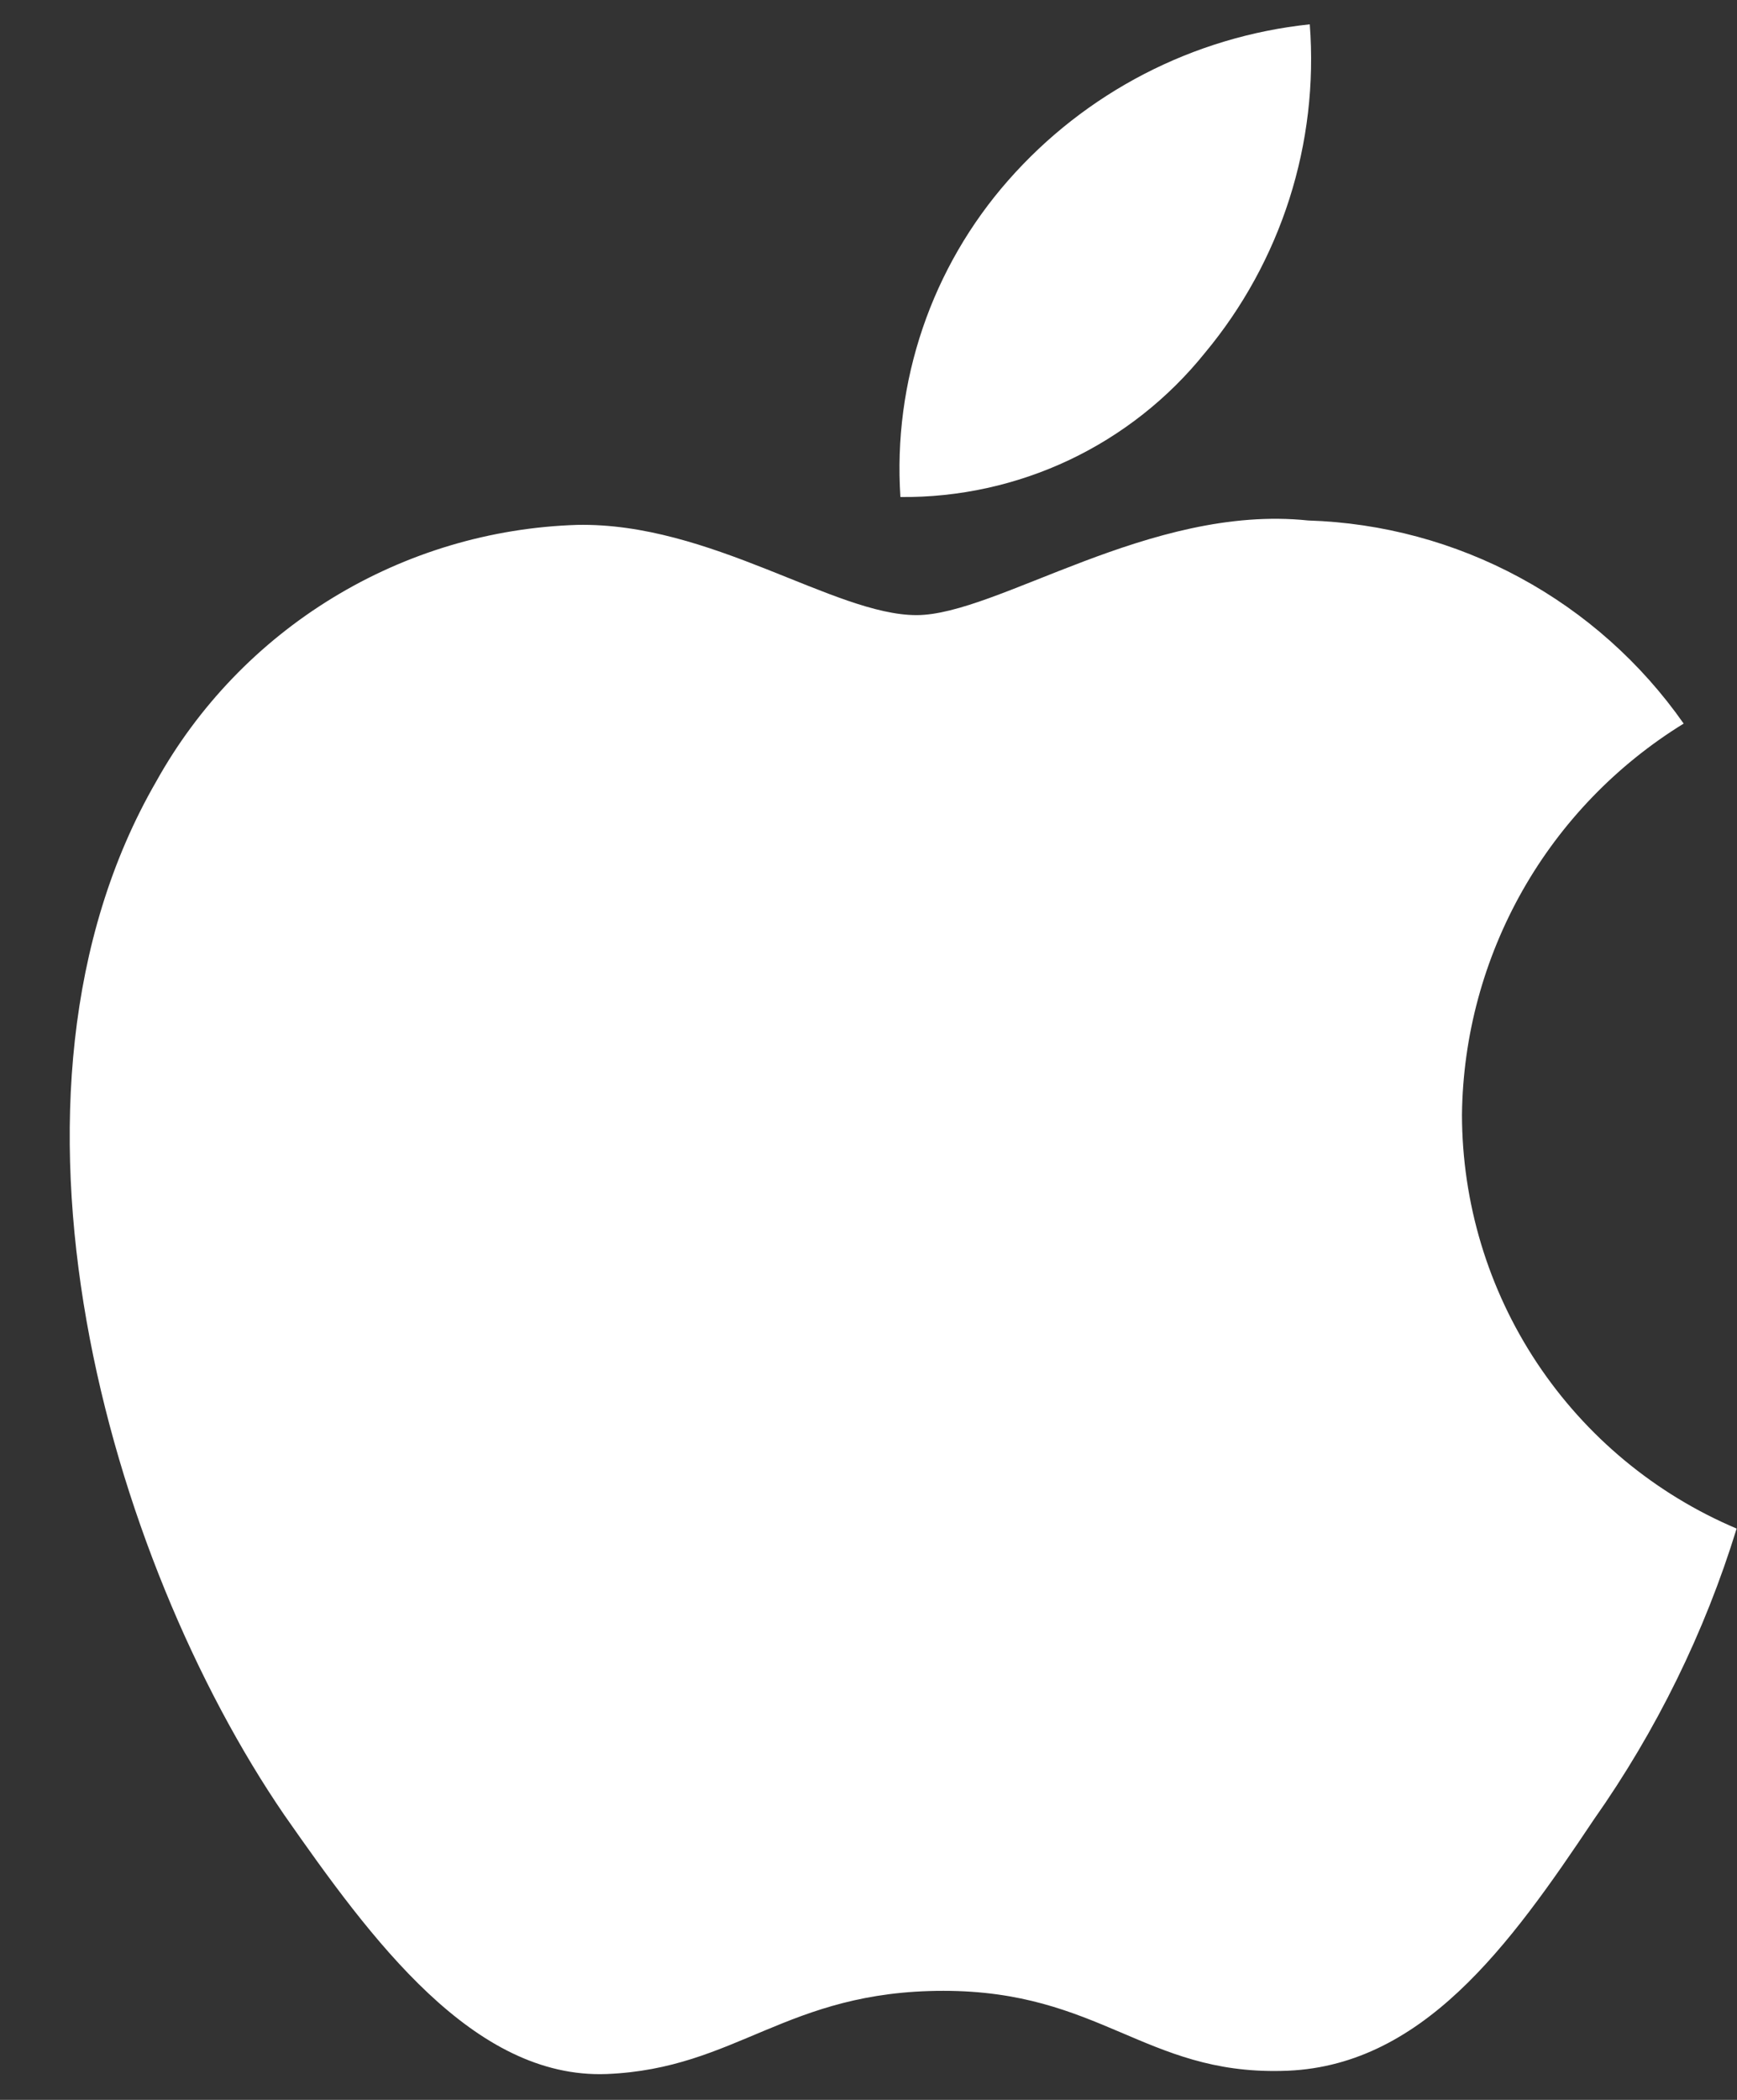 <svg width="24" height="29" viewBox="0 0 24 29" fill="none" xmlns="http://www.w3.org/2000/svg">
<rect x="0" y="0" width="24" height="29" fill="#333333" stroke="none"/>
<path d="M20.2 15.391C20.213 14.306 20.502 13.242 21.037 12.298C21.573 11.354 22.339 10.562 23.263 9.993C22.676 9.155 21.901 8.464 21 7.977C20.1 7.49 19.098 7.22 18.075 7.188C15.892 6.959 13.775 8.495 12.663 8.495C11.529 8.495 9.816 7.211 7.972 7.249C6.779 7.287 5.616 7.634 4.597 8.256C3.578 8.877 2.737 9.752 2.157 10.795C-0.357 15.148 1.518 21.546 3.927 25.064C5.131 26.787 6.54 28.712 8.382 28.643C10.186 28.569 10.859 27.494 13.036 27.494C15.192 27.494 15.824 28.643 17.704 28.6C19.639 28.569 20.858 26.869 22.021 25.13C22.886 23.902 23.553 22.546 23.995 21.11C22.87 20.634 21.911 19.838 21.236 18.822C20.561 17.805 20.201 16.611 20.2 15.391Z" fill="white"/>
<path d="M16.648 4.874C17.703 3.608 18.223 1.98 18.097 0.336C16.485 0.506 14.997 1.276 13.928 2.494C13.405 3.089 13.004 3.781 12.749 4.531C12.494 5.281 12.389 6.073 12.441 6.864C13.247 6.872 14.044 6.697 14.773 6.353C15.502 6.008 16.143 5.502 16.648 4.874Z" fill="white"/>
</svg>
